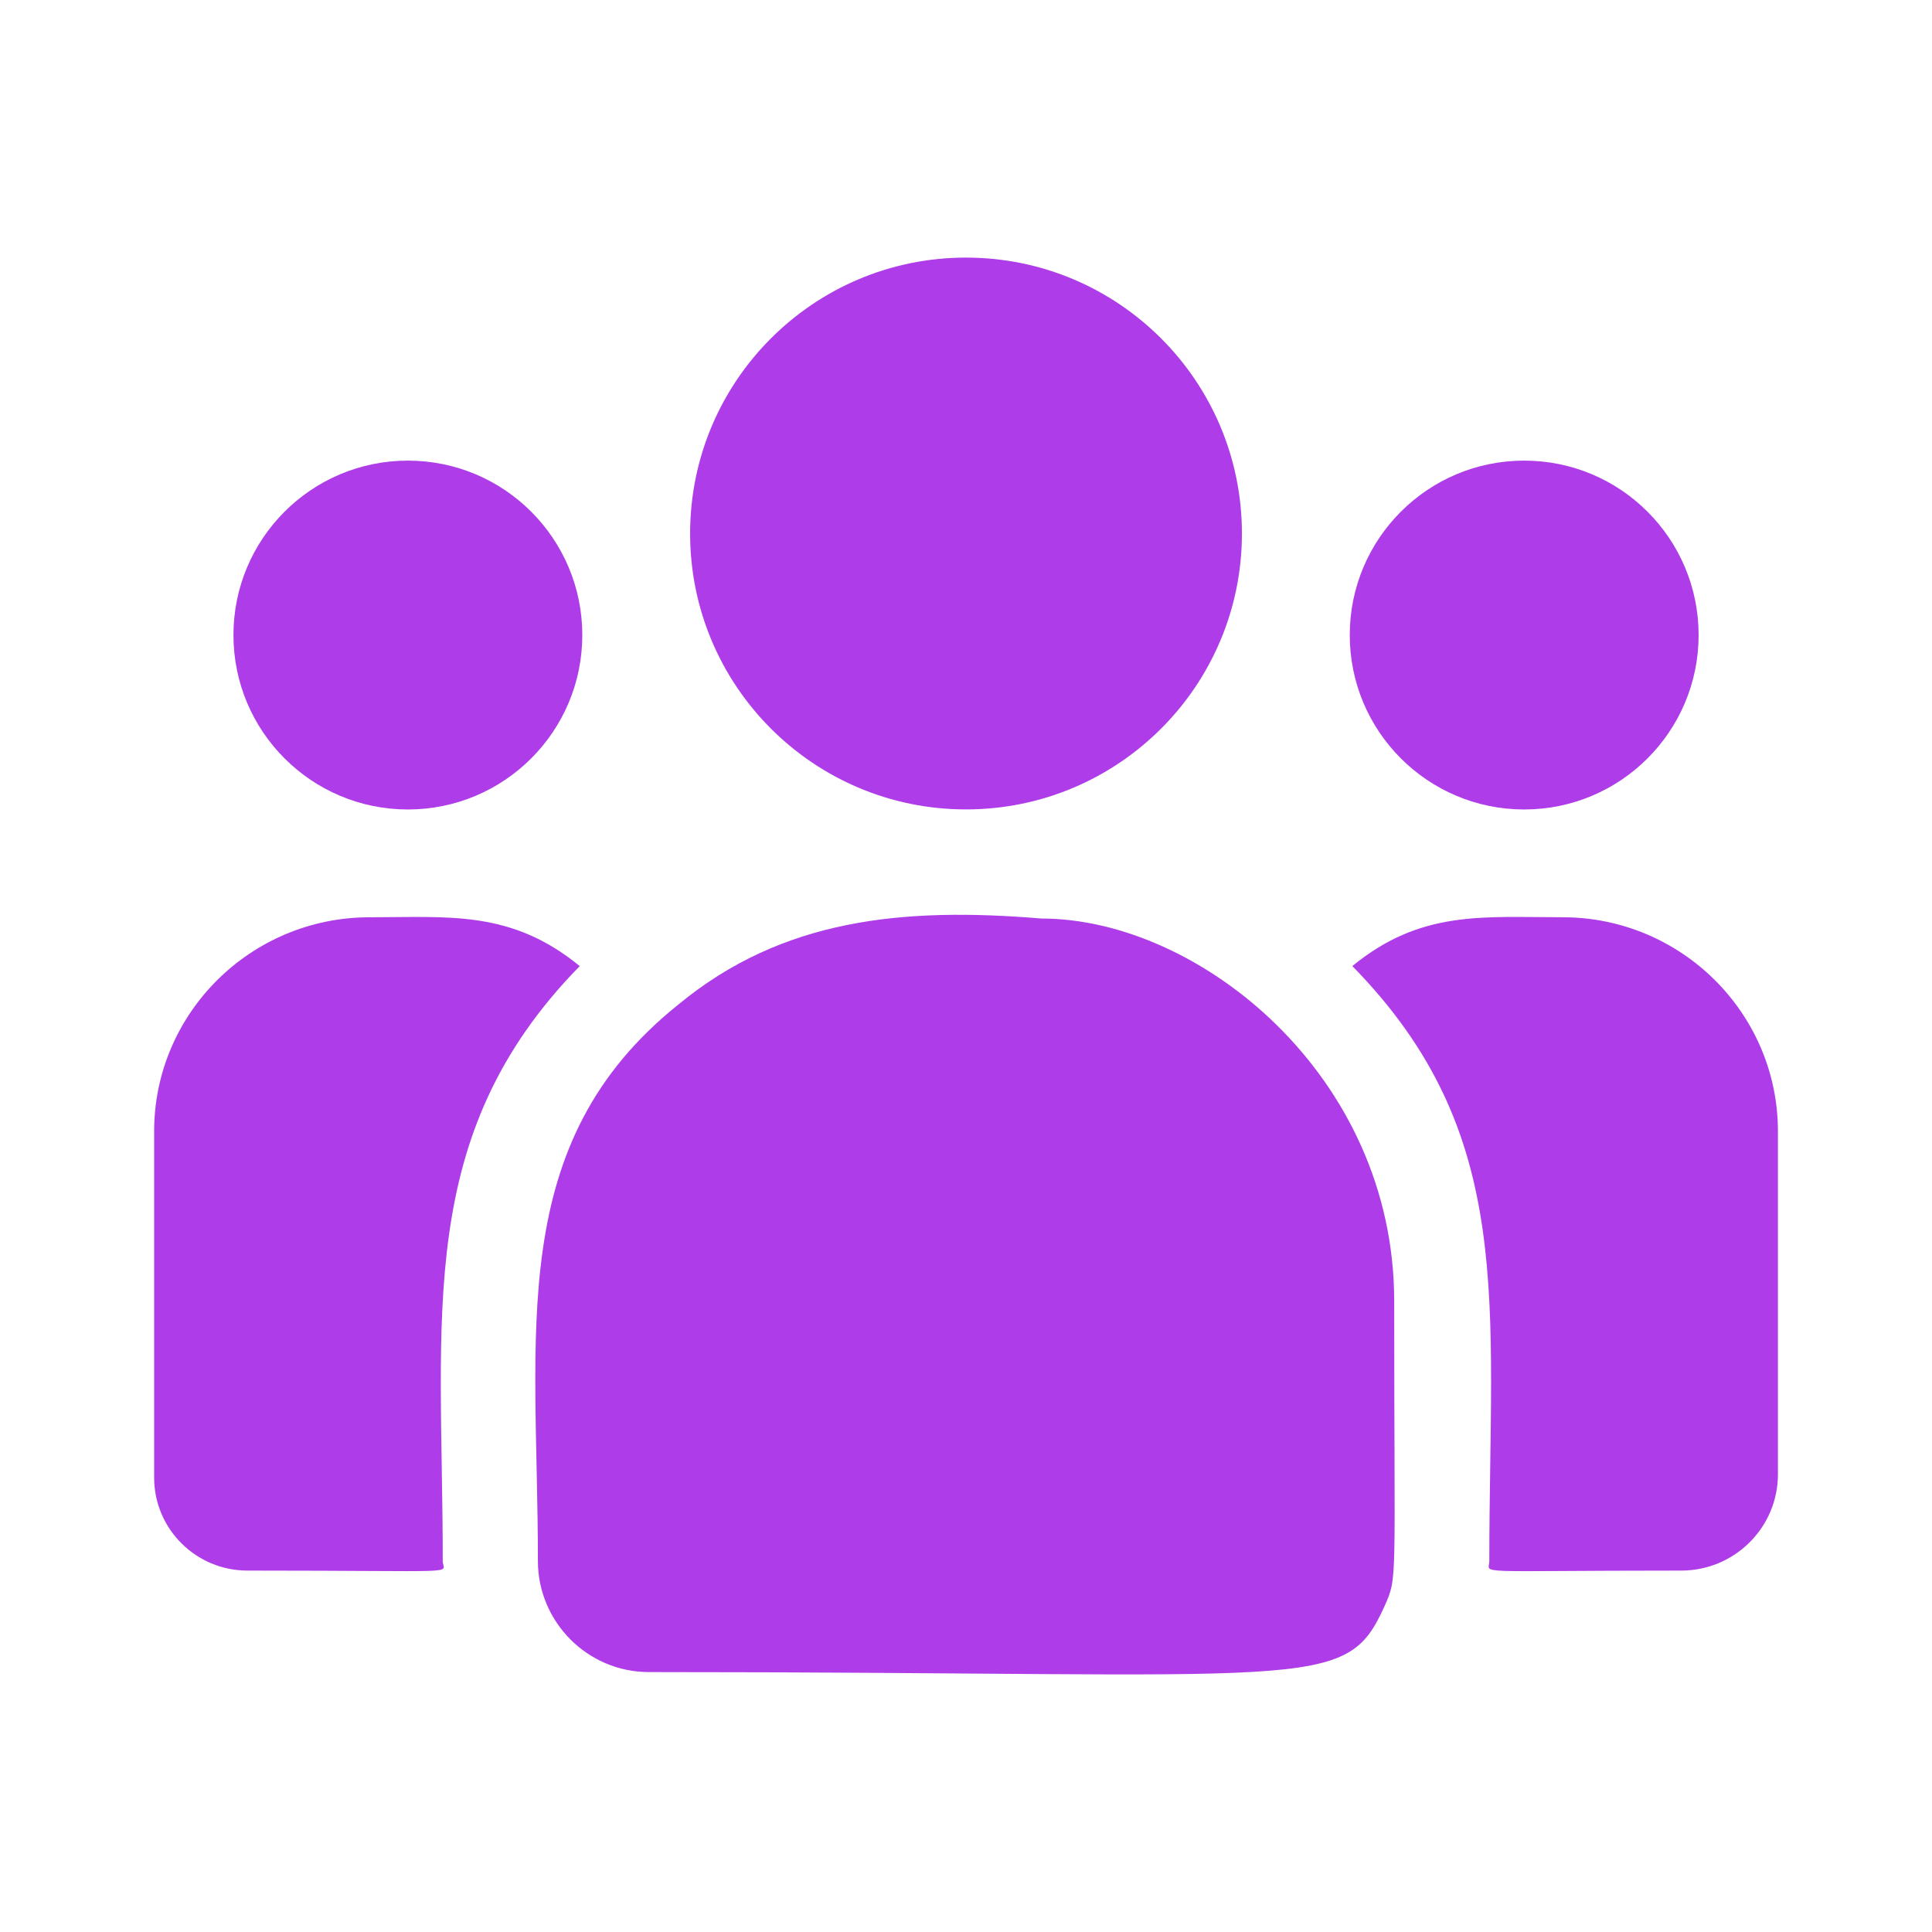 <svg xmlns="http://www.w3.org/2000/svg" width="60" height="60" viewBox="0 0 60 60" fill="none"><g clip-path="url(#clip0_789_517)"><path d="M30 25.137C34.733 25.137 38.569 21.301 38.569 16.569C38.569 11.836 34.733 8 30 8C25.268 8 21.432 11.836 21.432 16.569C21.432 21.301 25.268 25.137 30 25.137Z" fill="#AF3CE9"></path><path d="M47.335 25.139C50.327 25.139 52.752 22.713 52.752 19.722C52.752 16.73 50.327 14.305 47.335 14.305C44.343 14.305 41.918 16.73 41.918 19.722C41.918 22.713 44.343 25.139 47.335 25.139Z" fill="#AF3CE9"></path><path d="M12.667 25.139C15.659 25.139 18.084 22.713 18.084 19.722C18.084 16.73 15.659 14.305 12.667 14.305C9.675 14.305 7.25 16.73 7.25 19.722C7.25 22.713 9.675 25.139 12.667 25.139Z" fill="#AF3CE9"></path><path d="M18.004 30.003C15.871 28.255 13.94 28.487 11.475 28.487C7.787 28.487 4.787 31.469 4.787 35.134V45.89C4.787 47.482 6.086 48.776 7.684 48.776C14.581 48.776 13.75 48.901 13.75 48.478C13.75 40.856 12.847 35.267 18.004 30.003Z" fill="#AF3CE9"></path><path d="M32.347 28.526C28.04 28.167 24.297 28.53 21.069 31.195C15.665 35.523 16.705 41.35 16.705 48.479C16.705 50.365 18.24 51.928 20.154 51.928C40.944 51.928 41.772 52.598 43.004 49.868C43.409 48.945 43.298 49.239 43.298 40.406C43.298 33.391 37.224 28.526 32.347 28.526Z" fill="#AF3CE9"></path><path d="M48.527 28.486C46.048 28.486 44.127 28.258 41.998 30.002C47.116 35.228 46.252 40.436 46.252 48.478C46.252 48.903 45.562 48.776 52.215 48.776C53.869 48.776 55.215 47.435 55.215 45.787V35.134C55.215 31.469 52.215 28.486 48.527 28.486Z" fill="#AF3CE9"></path></g><defs><clipPath id="clip0_789_517"><rect width="60" height="60" fill="white"></rect></clipPath></defs></svg>